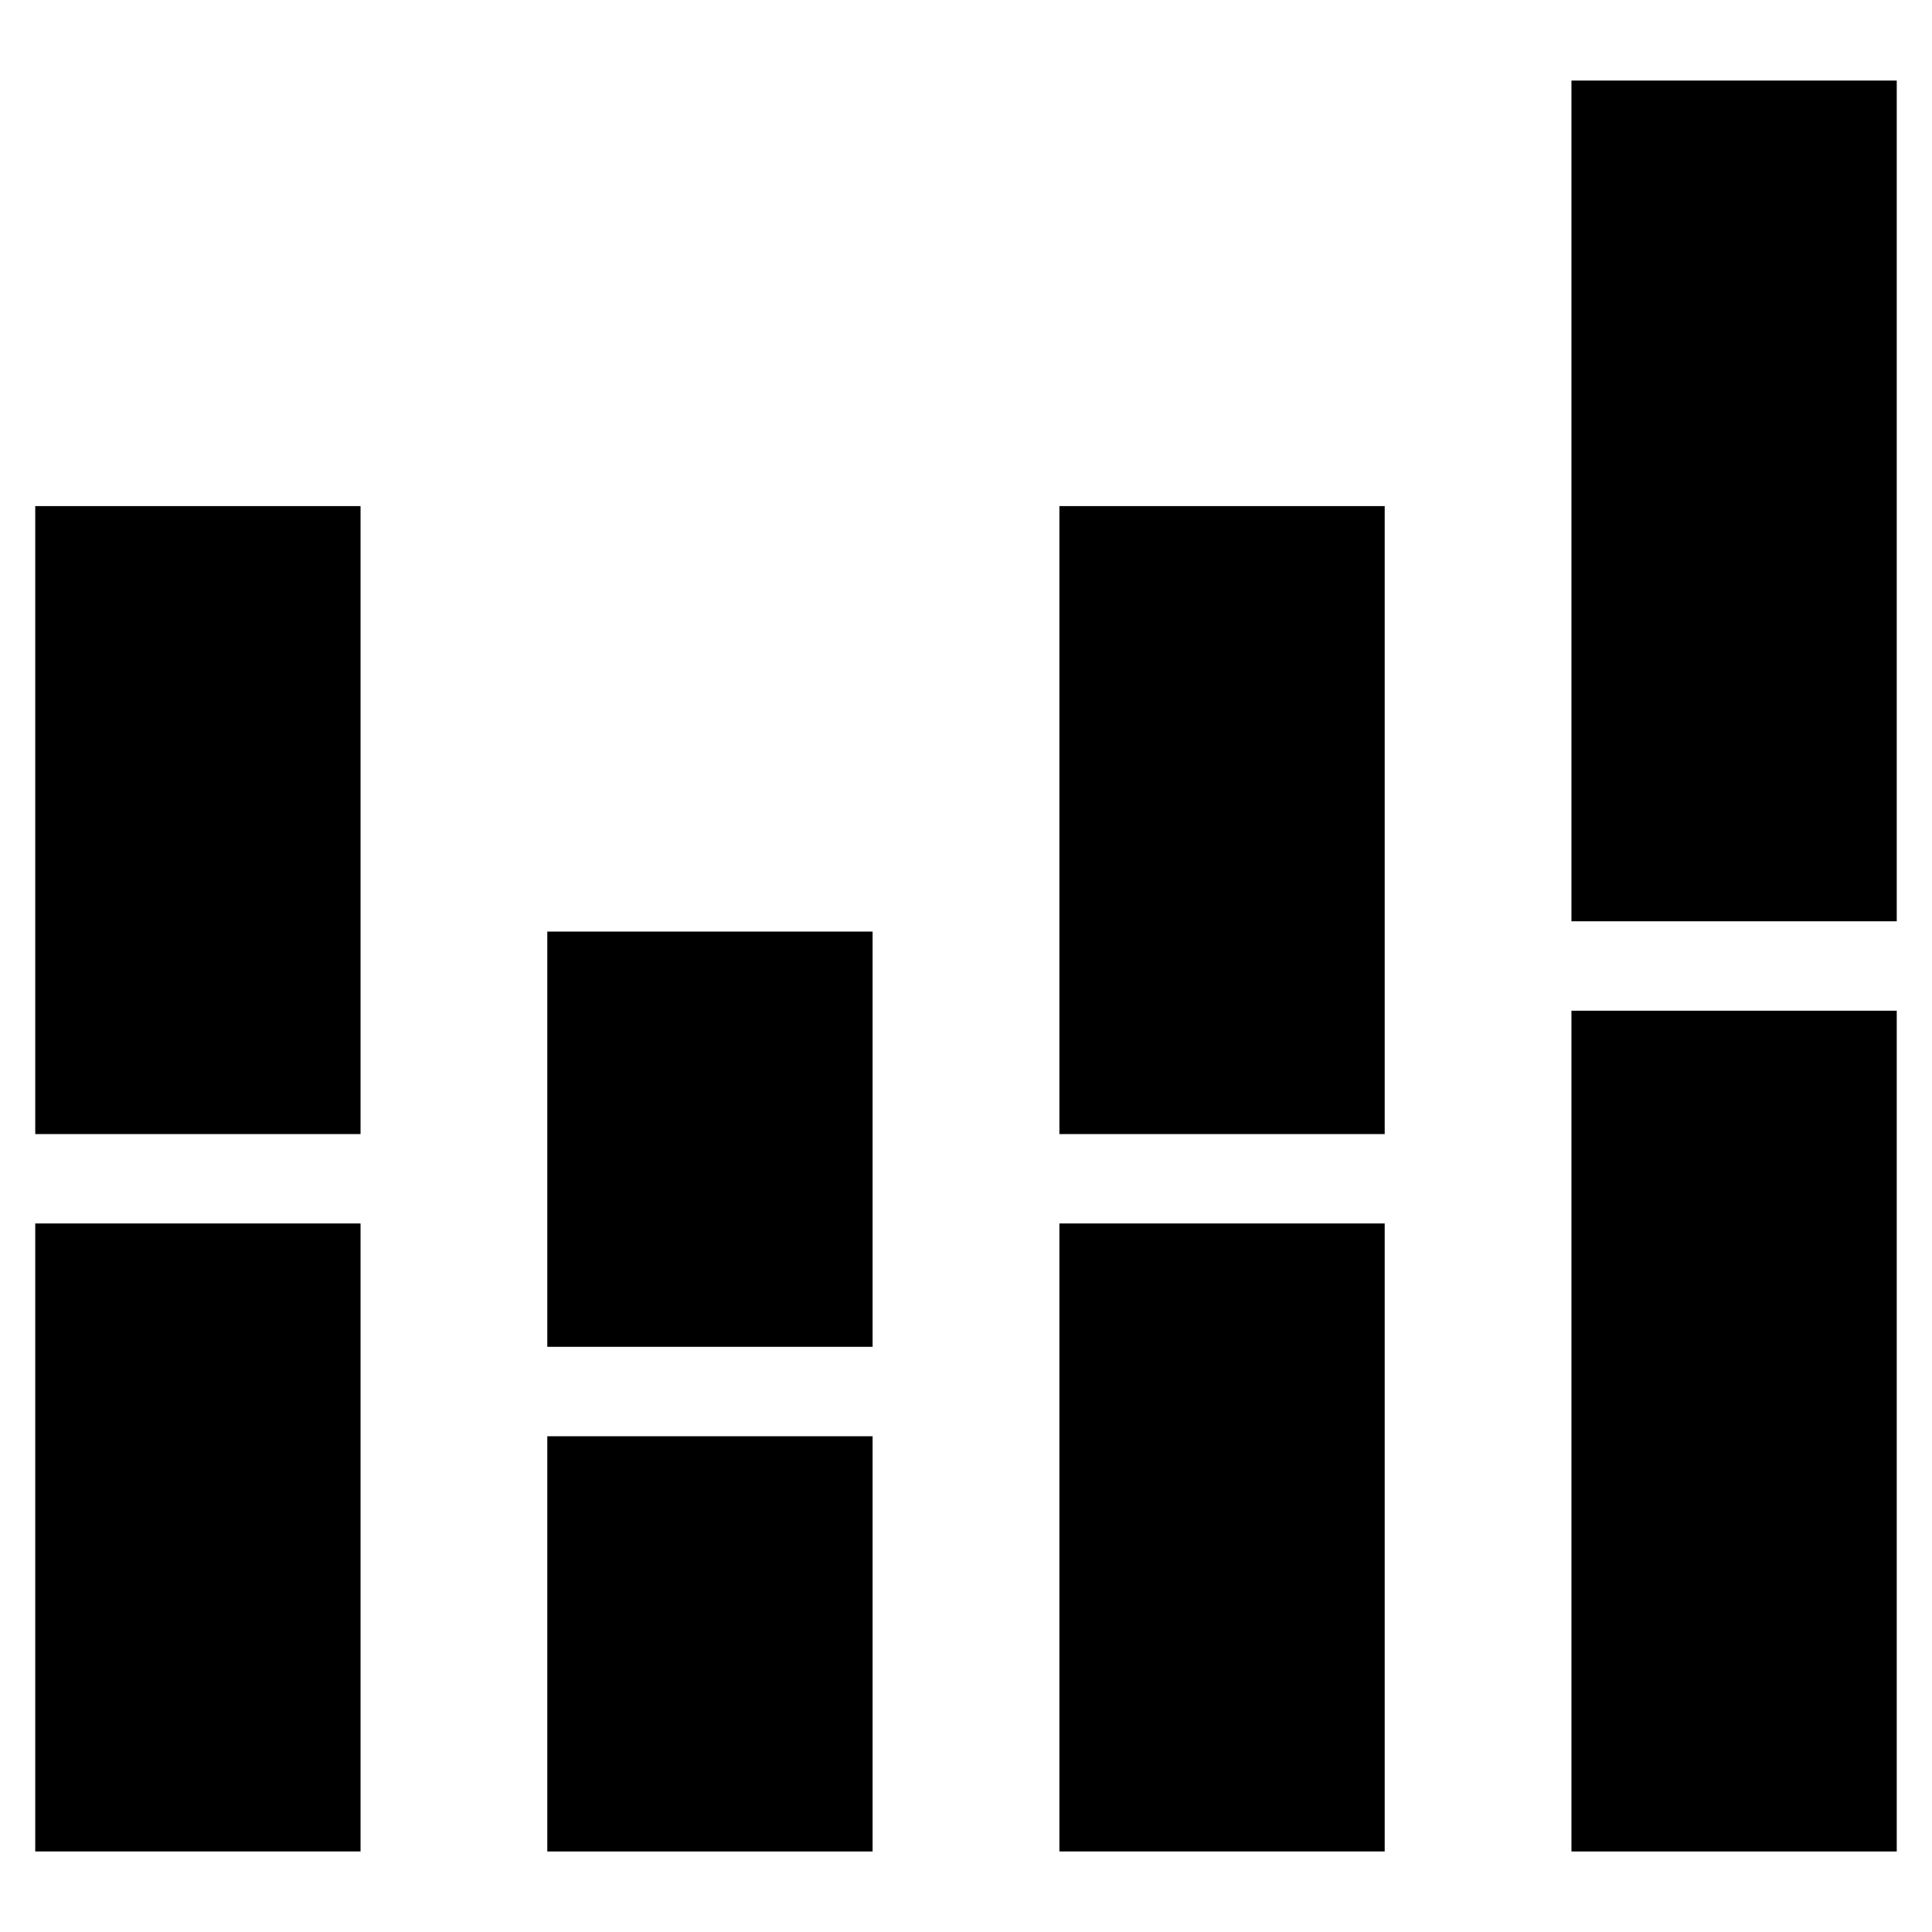 <?xml version="1.0" encoding="UTF-8"?>
<!-- Uploaded to: ICON Repo, www.iconrepo.com, Generator: ICON Repo Mixer Tools -->
<svg fill="#000000" width="800px" height="800px" version="1.1" viewBox="144 144 512 512" xmlns="http://www.w3.org/2000/svg">
 <g>
  <path d="m560.45 165.35h86.207v222.8h-86.207z"/>
  <path d="m560.45 411.85h86.207v222.81h-86.207z"/>
  <path d="m153.34 278.12h86.207v166.42h-86.207z"/>
  <path d="m153.34 468.23h86.207v166.42h-86.207z"/>
  <path d="m424.75 278.12h86.207v166.42h-86.207z"/>
  <path d="m424.75 468.23h86.207v166.42h-86.207z"/>
  <path d="m289.04 390.88h86.207v110.04h-86.207z"/>
  <path d="m289.04 524.62h86.207v110.04h-86.207z"/>
 </g>
</svg>